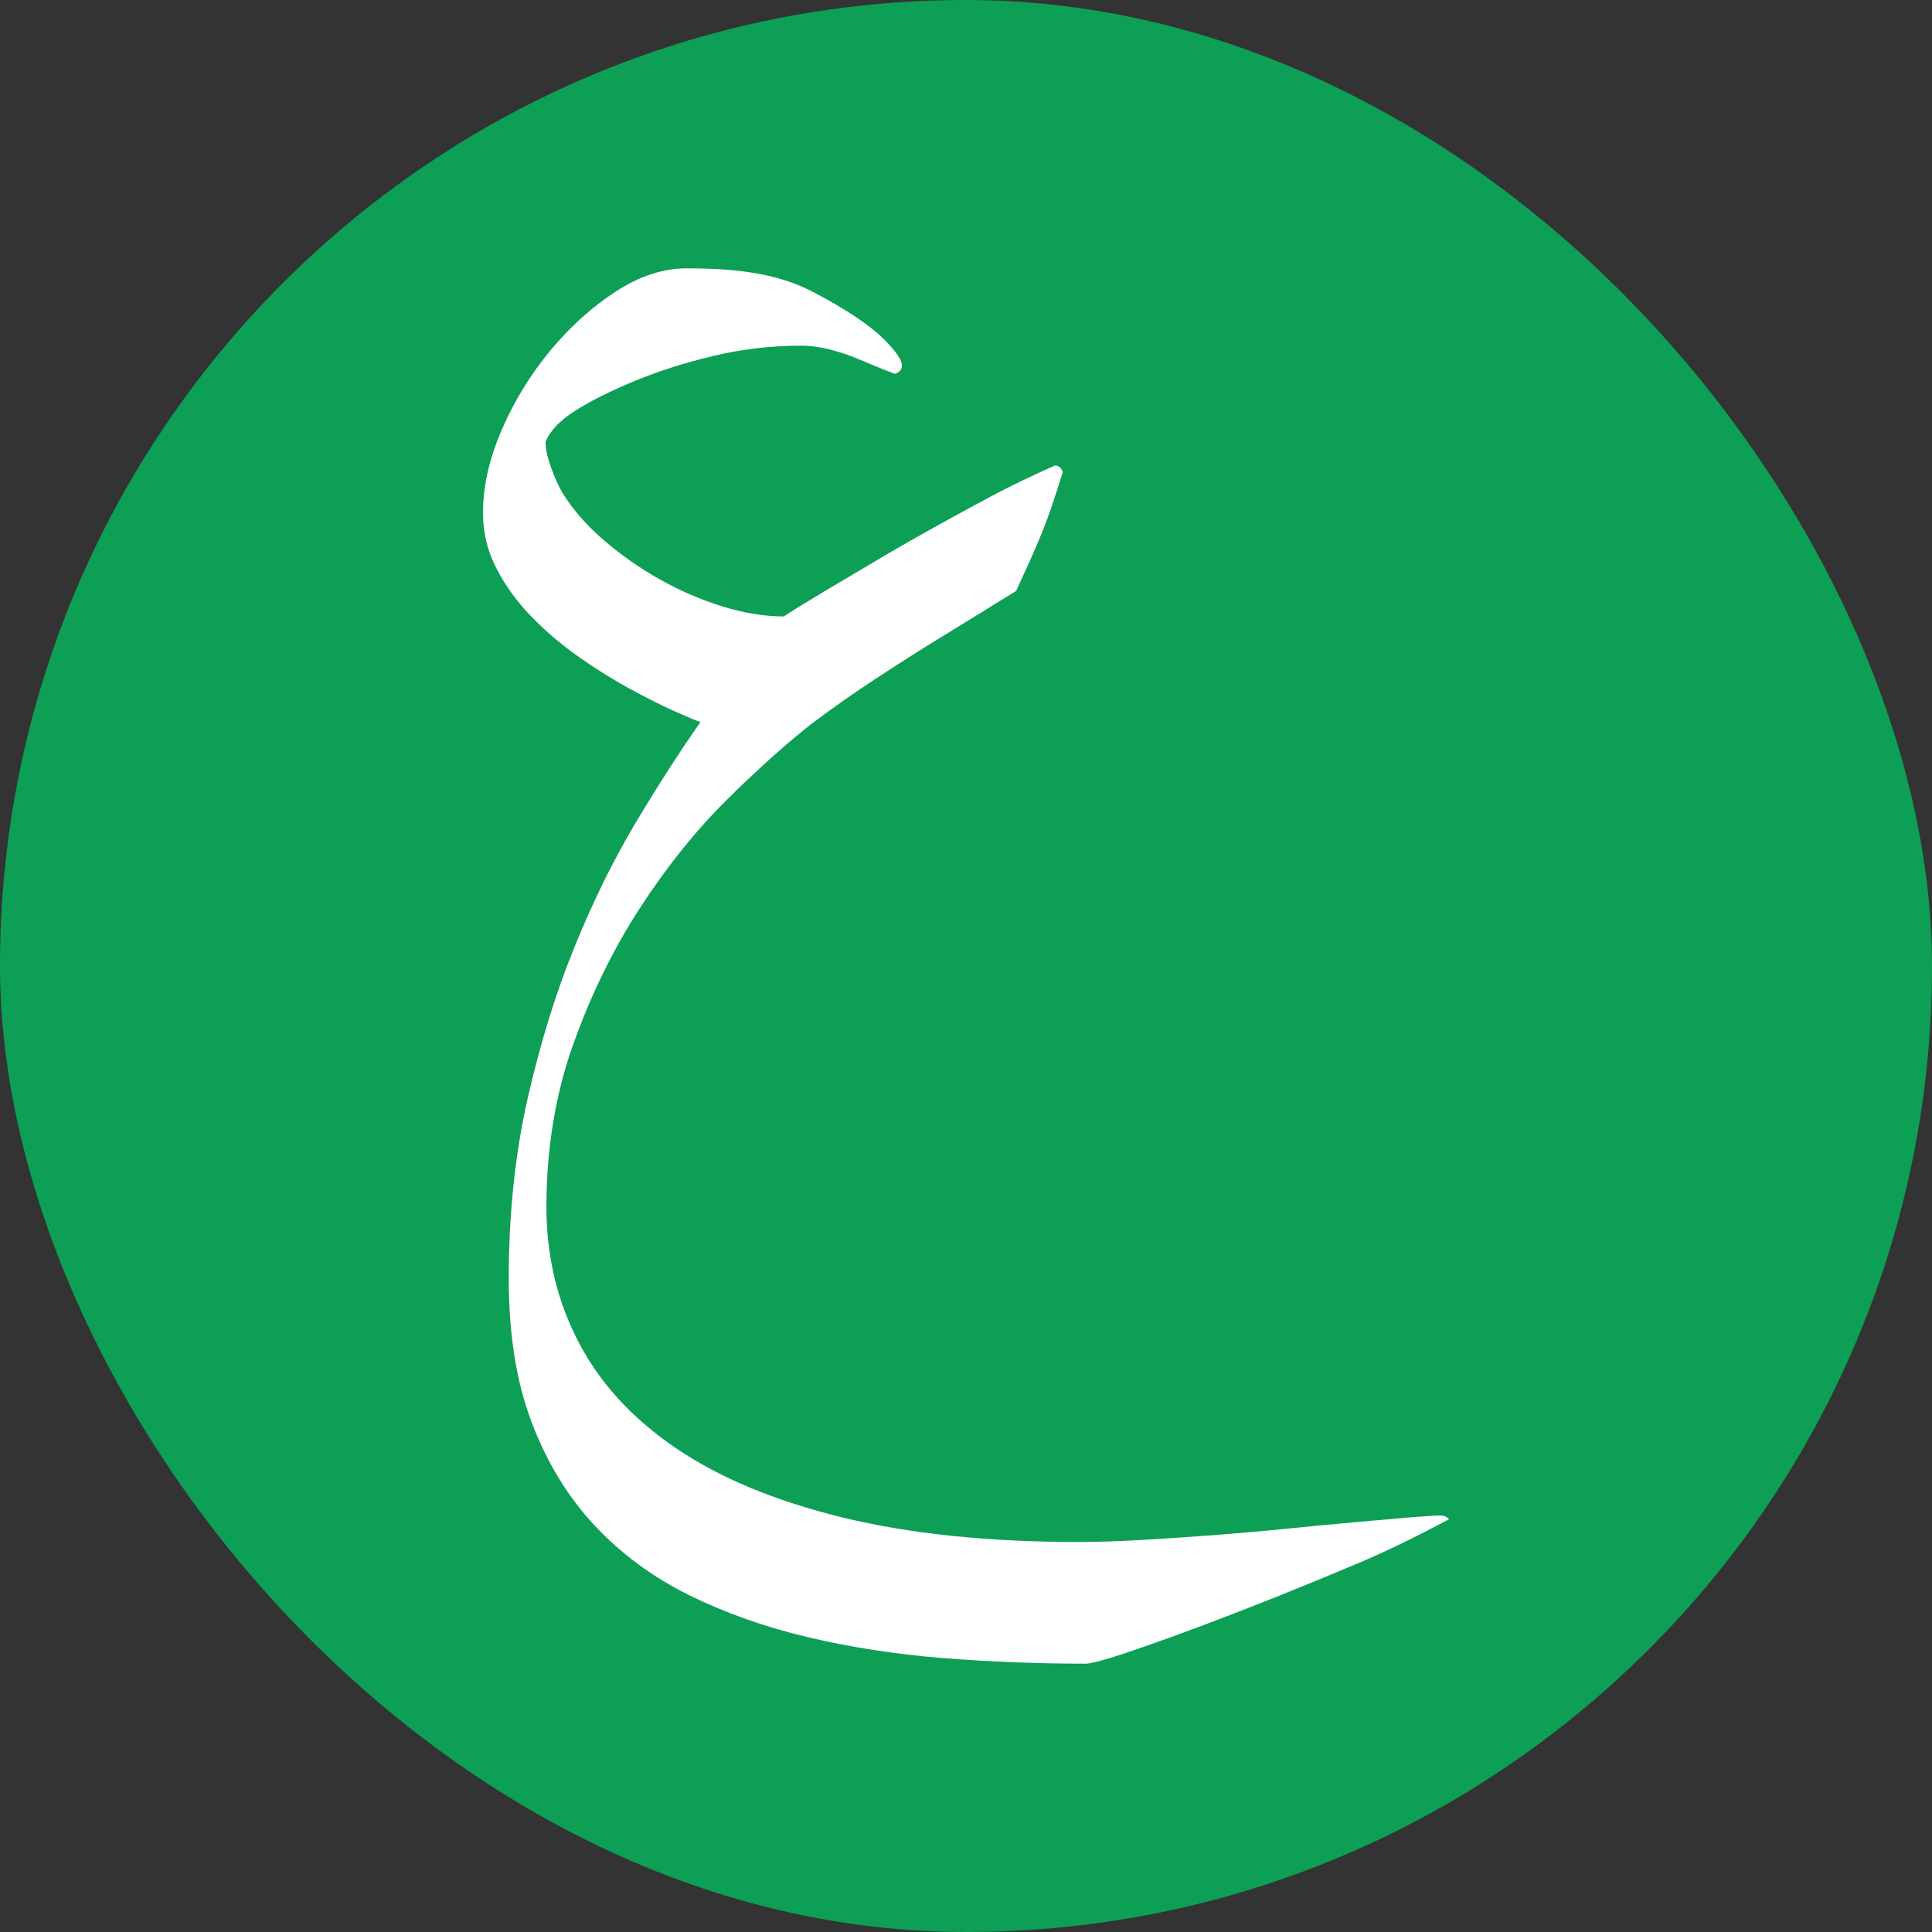 <svg width="36" height="36" viewBox="0 0 36 36" fill="none" xmlns="http://www.w3.org/2000/svg">
<rect x="0" y="0" width="36" height="36" fill="#333333" stroke="none"/>
<rect width="36" height="36" rx="18" fill="#0D9F56"/>
<path d="M12.792 5C13.162 5 13.48 5.015 13.745 5.044C14.01 5.074 14.251 5.117 14.467 5.176C14.683 5.234 14.88 5.307 15.059 5.395C15.237 5.483 15.425 5.586 15.623 5.703C16.018 5.938 16.314 6.158 16.512 6.362C16.709 6.567 16.807 6.716 16.807 6.81C16.807 6.88 16.764 6.933 16.678 6.968C16.406 6.863 16.19 6.775 16.03 6.705C15.87 6.635 15.691 6.573 15.493 6.52C15.296 6.467 15.105 6.441 14.92 6.441C14.365 6.441 13.82 6.506 13.283 6.635C12.746 6.763 12.259 6.919 11.821 7.101C11.383 7.283 11.019 7.464 10.73 7.645C10.44 7.827 10.251 8.023 10.165 8.234C10.165 8.363 10.199 8.521 10.267 8.708C10.334 8.896 10.405 9.054 10.48 9.183C10.677 9.5 10.935 9.796 11.256 10.07C11.578 10.347 11.928 10.591 12.302 10.8C12.678 11.011 13.067 11.178 13.467 11.302C13.868 11.425 14.247 11.486 14.605 11.486C14.802 11.357 15.059 11.199 15.373 11.012C15.688 10.825 16.024 10.625 16.381 10.414C16.738 10.203 17.103 9.995 17.472 9.79C17.843 9.585 18.182 9.401 18.49 9.237C18.798 9.073 19.186 8.885 19.655 8.674C19.729 8.674 19.778 8.716 19.803 8.797C19.655 9.278 19.528 9.647 19.424 9.905C19.319 10.163 19.156 10.532 18.933 11.012C18.403 11.34 17.956 11.616 17.592 11.838C17.228 12.061 16.83 12.312 16.398 12.594C15.966 12.875 15.547 13.168 15.14 13.473C14.659 13.849 14.129 14.323 13.549 14.897C12.969 15.472 12.429 16.143 11.93 16.91C11.431 17.677 11.014 18.527 10.681 19.459C10.349 20.391 10.182 21.401 10.182 22.491C10.182 23.406 10.382 24.247 10.784 25.014C11.184 25.782 11.792 26.441 12.606 26.992C13.42 27.543 14.45 27.97 15.696 28.275C16.942 28.58 18.416 28.733 20.118 28.733C20.426 28.733 20.794 28.721 21.219 28.698C21.644 28.674 22.091 28.645 22.56 28.609C23.029 28.574 23.497 28.533 23.966 28.486C24.435 28.439 24.866 28.398 25.261 28.363C25.656 28.328 25.994 28.298 26.278 28.274C26.561 28.251 26.747 28.239 26.833 28.239C26.907 28.239 26.963 28.263 27 28.31C26.383 28.637 25.84 28.901 25.372 29.101C24.903 29.3 24.391 29.511 23.836 29.734C23.281 29.956 22.751 30.161 22.245 30.349C21.739 30.537 21.301 30.692 20.931 30.816C20.561 30.939 20.326 31 20.228 31C19.327 31 18.439 30.965 17.564 30.895C16.688 30.825 15.852 30.695 15.058 30.508C14.262 30.32 13.525 30.059 12.847 29.726C12.169 29.392 11.579 28.958 11.08 28.425C10.581 27.891 10.189 27.249 9.906 26.5C9.621 25.75 9.48 24.859 9.48 23.827C9.48 22.62 9.598 21.5 9.832 20.47C10.066 19.438 10.359 18.492 10.711 17.631C11.062 16.77 11.448 15.99 11.867 15.293C12.286 14.595 12.681 13.983 13.052 13.455C12.953 13.42 12.786 13.35 12.552 13.245C12.317 13.139 12.049 13.005 11.747 12.841C11.445 12.677 11.133 12.483 10.813 12.26C10.492 12.038 10.196 11.789 9.925 11.513C9.653 11.238 9.431 10.936 9.259 10.608C9.085 10.28 9 9.928 9 9.553C9 9.06 9.117 8.545 9.351 8.005C9.585 7.466 9.888 6.974 10.258 6.528C10.628 6.083 11.035 5.717 11.479 5.429C11.922 5.143 12.36 5 12.792 5Z" fill="white"/>
</svg>
